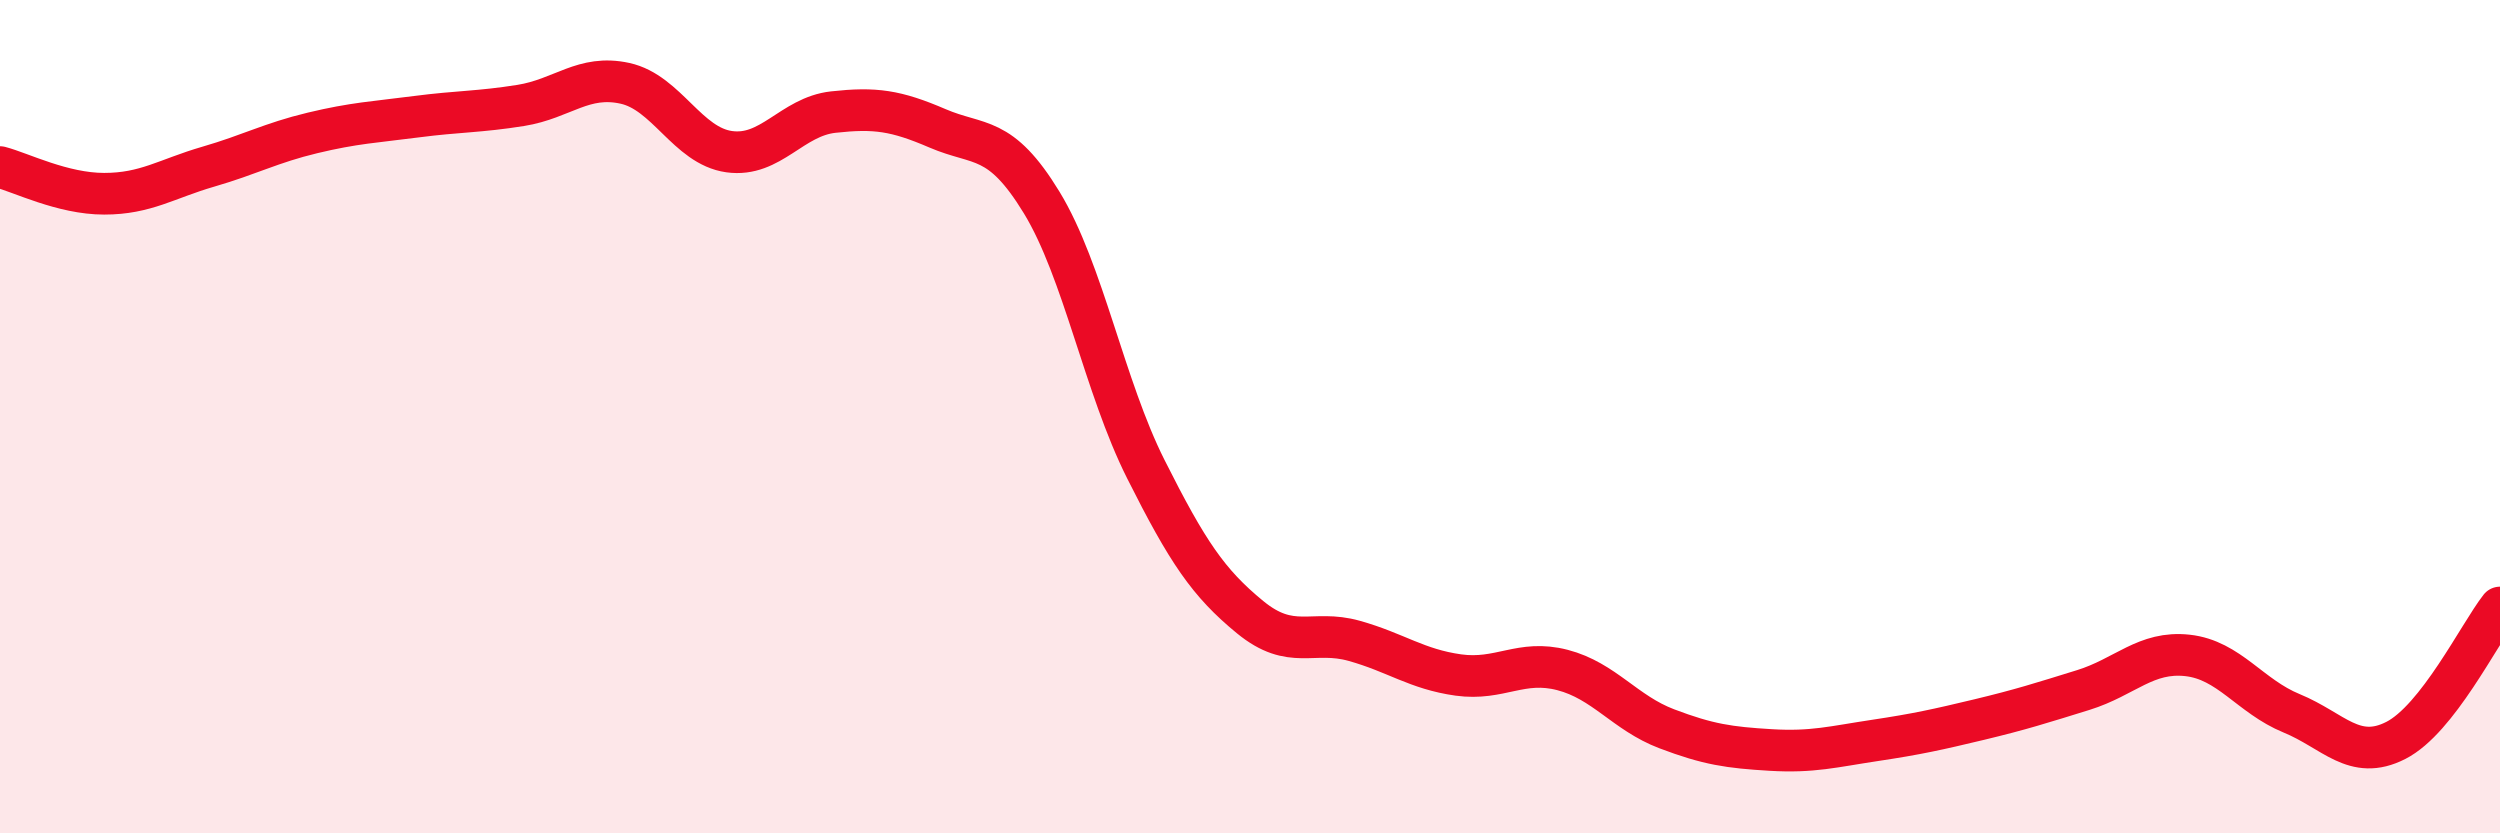 
    <svg width="60" height="20" viewBox="0 0 60 20" xmlns="http://www.w3.org/2000/svg">
      <path
        d="M 0,4.01 C 0.5,4.14 1.5,4.65 2.5,4.65 C 3.5,4.65 4,4.29 5,4 C 6,3.71 6.5,3.43 7.5,3.19 C 8.5,2.95 9,2.93 10,2.8 C 11,2.67 11.5,2.69 12.5,2.53 C 13.5,2.37 14,1.78 15,2 C 16,2.22 16.5,3.5 17.5,3.64 C 18.5,3.78 19,2.8 20,2.69 C 21,2.58 21.5,2.65 22.5,3.08 C 23.5,3.51 24,3.22 25,4.86 C 26,6.5 26.5,9.27 27.5,11.26 C 28.5,13.25 29,13.99 30,14.81 C 31,15.63 31.5,15.1 32.5,15.38 C 33.5,15.66 34,16.06 35,16.2 C 36,16.34 36.5,15.82 37.5,16.08 C 38.5,16.34 39,17.11 40,17.49 C 41,17.87 41.5,17.94 42.5,18 C 43.5,18.06 44,17.92 45,17.77 C 46,17.62 46.5,17.51 47.5,17.27 C 48.5,17.03 49,16.87 50,16.56 C 51,16.25 51.5,15.62 52.5,15.73 C 53.5,15.84 54,16.71 55,17.12 C 56,17.53 56.5,18.28 57.5,17.77 C 58.5,17.26 59.5,15.22 60,14.58L60 20L0 20Z"
        fill="#EB0A25"
        opacity="0.1"
        stroke-linecap="round"
        stroke-linejoin="round"
      />
      <path
        d="M 0,4.01 C 0.5,4.14 1.5,4.65 2.5,4.65 C 3.5,4.65 4,4.29 5,4 C 6,3.71 6.5,3.43 7.5,3.19 C 8.5,2.95 9,2.93 10,2.8 C 11,2.67 11.5,2.69 12.5,2.53 C 13.5,2.37 14,1.78 15,2 C 16,2.22 16.5,3.5 17.5,3.64 C 18.5,3.78 19,2.8 20,2.69 C 21,2.58 21.5,2.65 22.5,3.08 C 23.5,3.51 24,3.22 25,4.86 C 26,6.5 26.5,9.27 27.5,11.26 C 28.5,13.25 29,13.99 30,14.81 C 31,15.63 31.5,15.1 32.5,15.38 C 33.5,15.66 34,16.06 35,16.2 C 36,16.34 36.5,15.82 37.5,16.08 C 38.5,16.34 39,17.11 40,17.49 C 41,17.87 41.5,17.94 42.5,18 C 43.5,18.06 44,17.92 45,17.77 C 46,17.62 46.5,17.51 47.5,17.27 C 48.5,17.03 49,16.87 50,16.56 C 51,16.25 51.5,15.62 52.5,15.73 C 53.5,15.84 54,16.71 55,17.12 C 56,17.53 56.5,18.28 57.5,17.77 C 58.5,17.26 59.5,15.22 60,14.58"
        stroke="#EB0A25"
        stroke-width="1"
        fill="none"
        stroke-linecap="round"
        stroke-linejoin="round"
      />
    </svg>
  